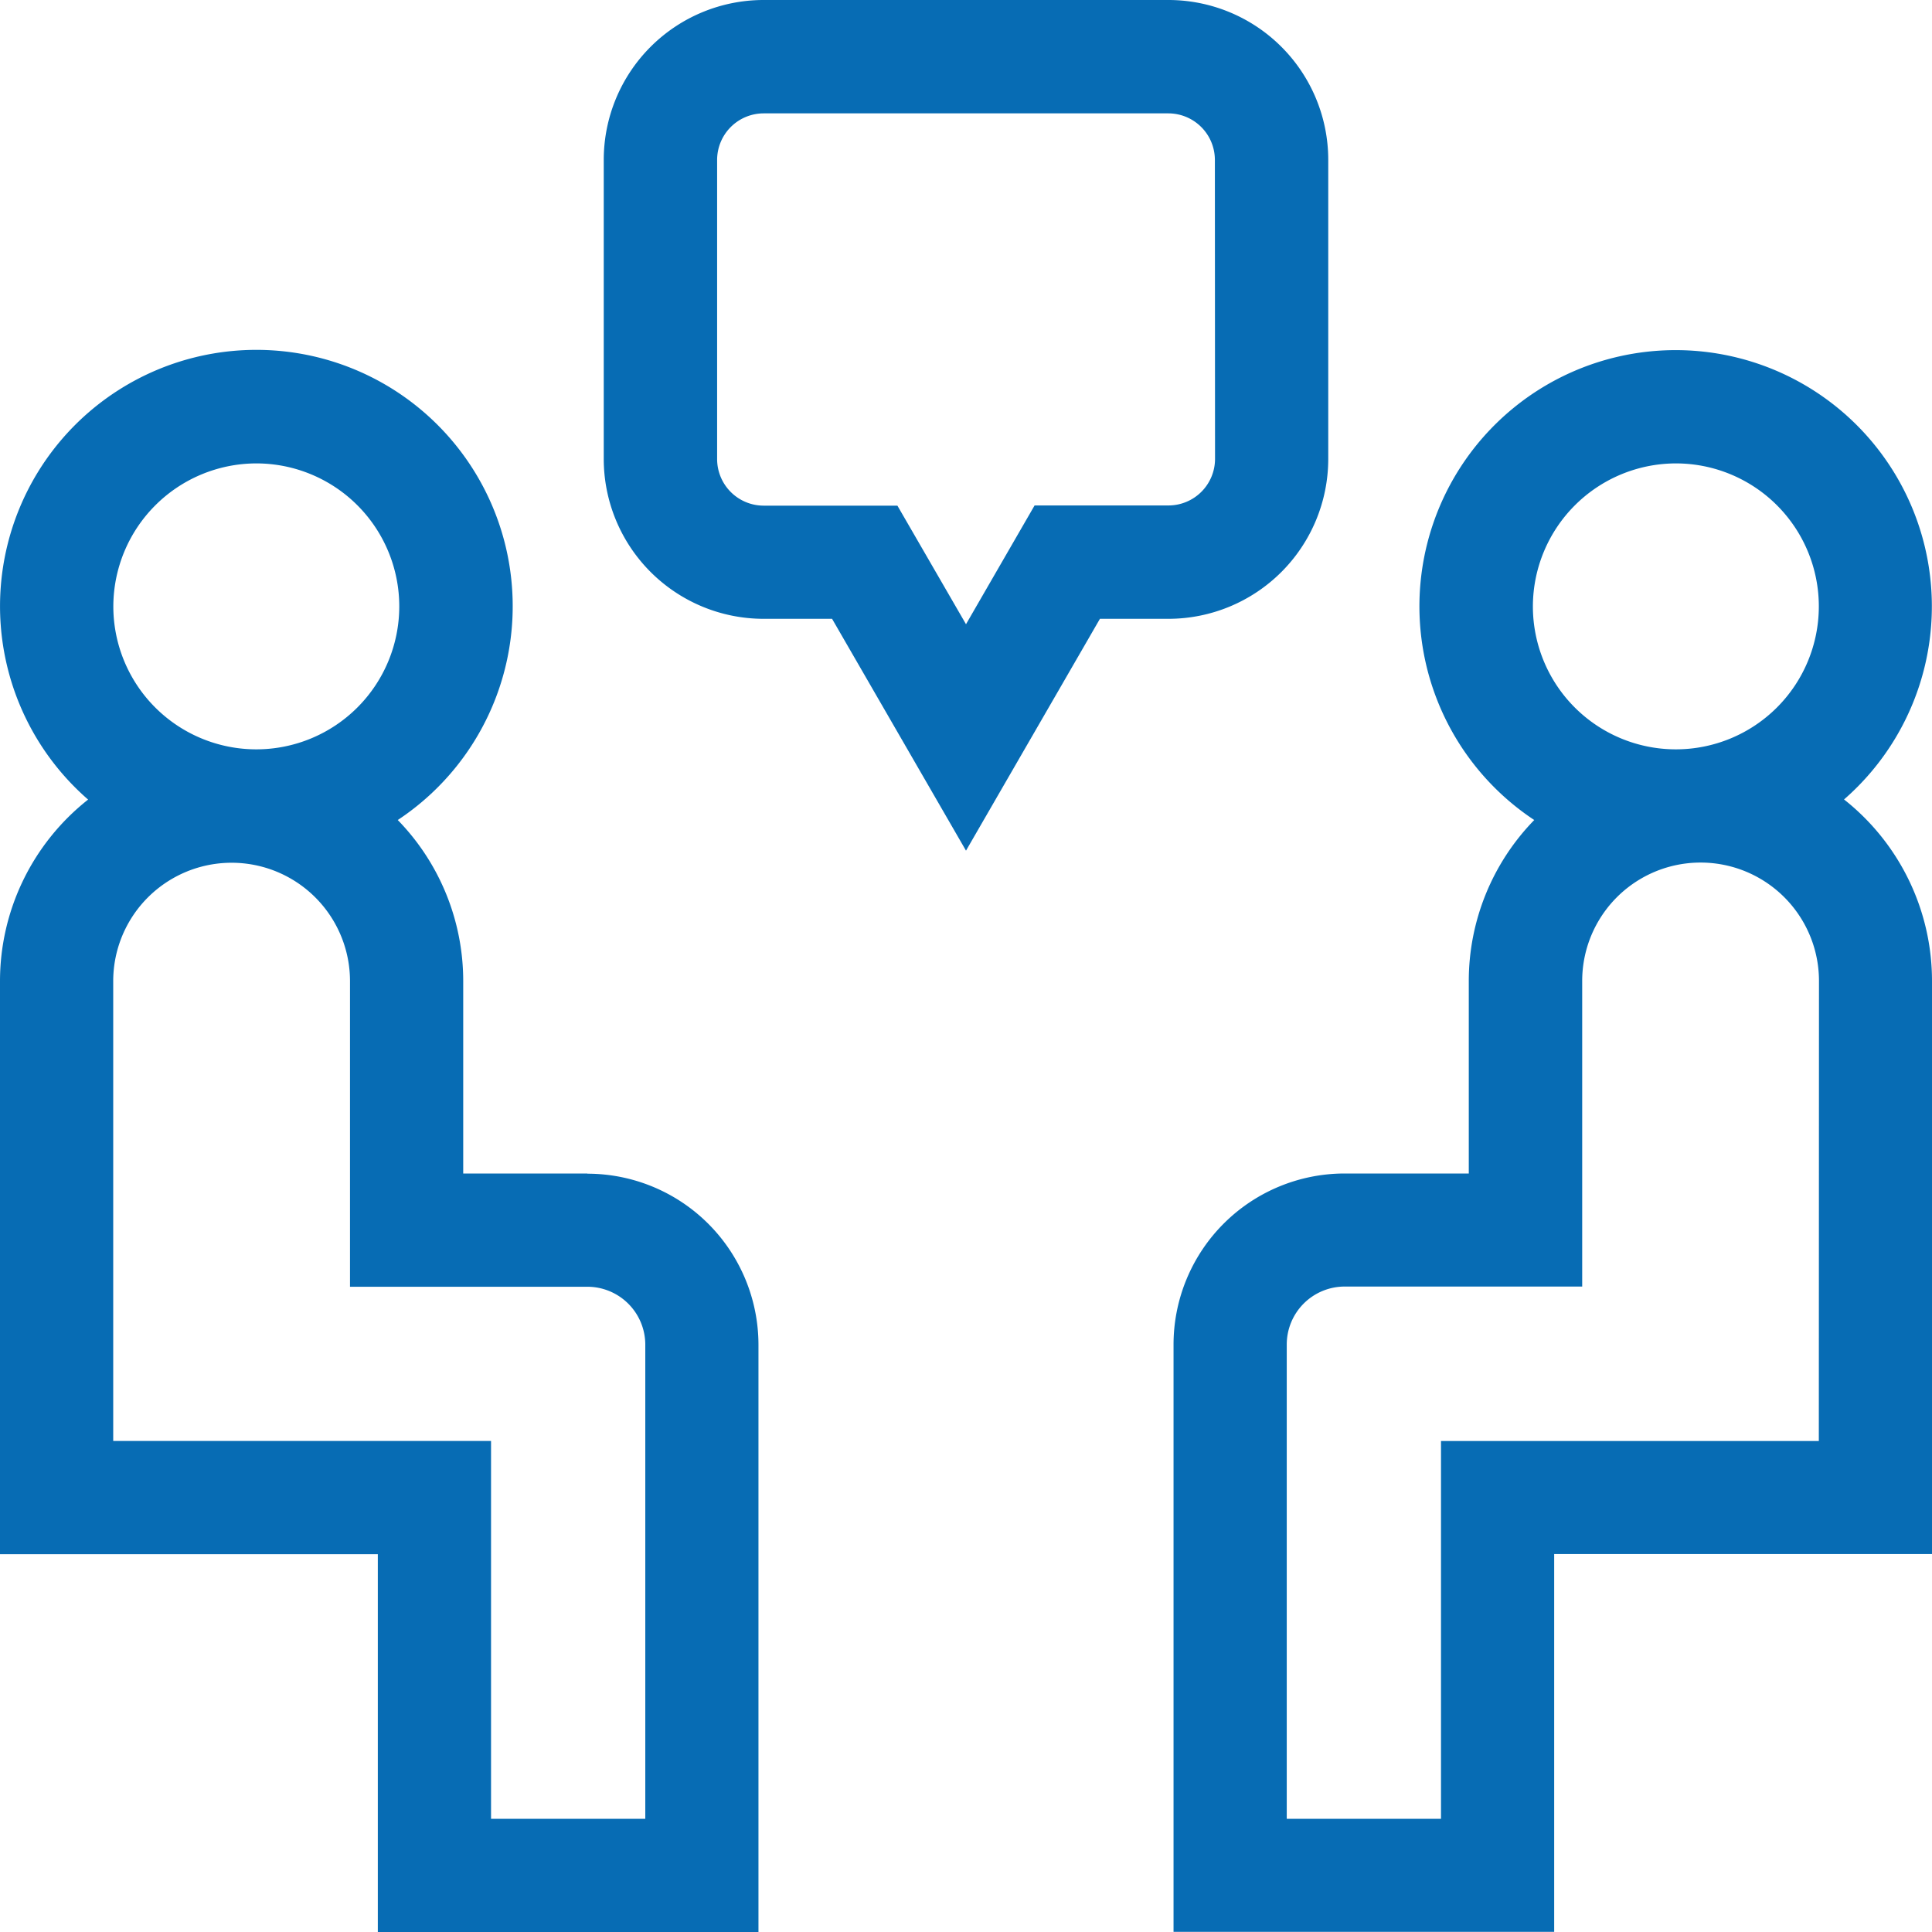 <svg xmlns="http://www.w3.org/2000/svg" width="50" height="50" viewBox="0 0 50 50"><defs><style>.a{fill:#076cb4;}</style></defs><g transform="translate(-878 -1996)"><g transform="translate(878 1996)"><path class="a" d="M15.2,114.116H11.988v-4.979a5.971,5.971,0,0,0-1.694-4.17,6.634,6.634,0,1,0-8.014-.529A5.984,5.984,0,0,0,0,109.137v14.83H9.778v9.778h9.851v-15.2a4.43,4.43,0,0,0-4.425-4.425ZM6.633,95.738a3.7,3.7,0,1,1-3.7,3.7A3.707,3.707,0,0,1,6.633,95.738ZM16.7,130.815H12.708v-9.778H2.93v-11.9a3.064,3.064,0,0,1,6.128,0v7.909H15.2a1.5,1.5,0,0,1,1.5,1.5Zm0,0" transform="translate(0 -83.745)"/><path class="a" d="M328.349,104.438a6.631,6.631,0,1,0-8.014.529,5.971,5.971,0,0,0-1.694,4.169v4.979h-3.217A4.43,4.43,0,0,0,311,118.541v15.2h9.851v-9.778h9.778v-14.83a5.984,5.984,0,0,0-2.279-4.7ZM324,95.738a3.7,3.7,0,1,1-3.7,3.7A3.707,3.707,0,0,1,324,95.738Zm3.7,25.3h-9.778v9.778h-3.992V118.541a1.5,1.5,0,0,1,1.5-1.5h6.146v-7.909a3.064,3.064,0,0,1,6.128,0Zm0,0" transform="translate(-280.629 -83.745)"/><path class="a" d="M178.75,11.881V4.134A4.138,4.138,0,0,0,174.616,0H164.134A4.138,4.138,0,0,0,160,4.134v7.747a4.139,4.139,0,0,0,4.134,4.134h1.775l3.466,6,3.466-6h1.775a4.139,4.139,0,0,0,4.134-4.134Zm-2.93,0a1.206,1.206,0,0,1-1.2,1.2H171.15l-1.775,3.074L167.6,13.086h-3.466a1.206,1.206,0,0,1-1.2-1.2V4.134a1.206,1.206,0,0,1,1.2-1.2h10.482a1.206,1.206,0,0,1,1.2,1.2Zm0,0" transform="translate(-144.375)"/></g></g></svg>